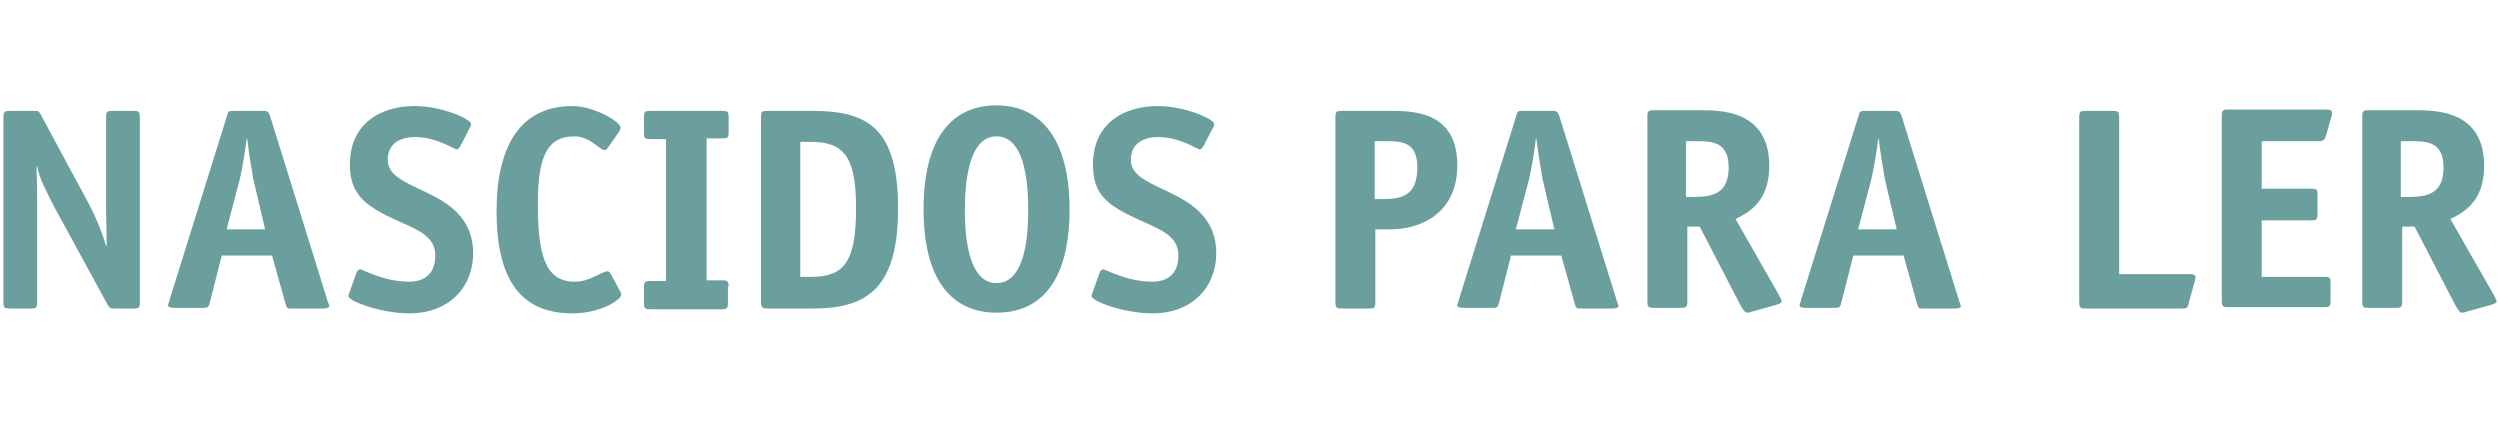 <?xml version="1.0" encoding="utf-8"?>
<!-- Generator: Adobe Illustrator 23.0.4, SVG Export Plug-In . SVG Version: 6.00 Build 0)  -->
<svg version="1.1" id="Calque_1" xmlns="http://www.w3.org/2000/svg" xmlns:xlink="http://www.w3.org/1999/xlink" x="0px" y="0px"
	 viewBox="0 0 363 61.4" style="enable-background:new 0 0 363 61.4;" xml:space="preserve">
<style type="text/css">
	.st0{fill:#6b9f9e;}
</style>
<g>
	<path class="st0" d="M348.6,32.9h2l5.8,11.2c0.4,0.8,0.8,1.3,1,1.3c0.2,0,0.4,0,0.6-0.1l3.6-1c0.4-0.1,0.9-0.3,0.9-0.5
		c0-0.2-0.2-0.6-0.3-0.8l-6.4-11.2c1.6-0.8,4.9-2.3,4.9-7.7c0-7.9-6.7-8.1-9.9-8.1h-6.9c-0.7,0-0.9,0.1-0.9,0.9v26.9
		c0,0.8,0.2,0.9,0.9,0.9h4c0.7,0,0.9-0.1,0.9-0.9V32.9z M348.6,28.5v-8h1.6c2.2,0,4.6,0.1,4.6,3.8c0,3.8-2.3,4.3-5.1,4.3H348.6z
		 M338.4,41.1c0-0.8-0.1-0.9-0.9-0.9h-9.1V32h7.2c0.7,0,0.9-0.1,0.9-0.9v-2.8c0-0.8-0.1-0.9-0.9-0.9h-7.2v-6.9h8.3
		c0.3,0,0.8,0,1-0.7l0.8-2.8c0.1-0.3,0.1-0.4,0.1-0.6c0-0.4-0.2-0.5-1.1-0.5h-14c-0.7,0-0.9,0.1-0.9,0.9v26.9c0,0.8,0.2,0.9,0.9,0.9
		h14c0.7,0,0.9-0.1,0.9-0.9V41.1z M318.7,40.8c0-0.2,0.1-0.4,0.1-0.5c0-0.3-0.2-0.5-0.8-0.5h-10.3V17c0-0.8-0.2-0.9-0.9-0.9h-4
		c-0.7,0-0.9,0.1-0.9,0.9v26.9c0,0.8,0.2,0.9,0.9,0.9h14.1c0.6,0,0.8-0.1,0.9-0.8L318.7,40.8z M269.1,37.1h7.3l1.9,6.8
		c0.2,0.8,0.3,0.9,0.7,0.9h4.8c0.4,0,0.9-0.1,0.9-0.3c0-0.2-0.1-0.5-0.2-0.7l-8.4-27c-0.2-0.5-0.3-0.7-0.9-0.7h-4.4
		c-0.7,0-0.8,0.1-0.9,0.6l-8.4,26.9c0,0.2-0.2,0.5-0.2,0.7c0,0.3,0.3,0.4,0.9,0.4h4.3c0.6,0,0.7-0.1,0.9-0.9L269.1,37.1z
		 M275.4,33.3h-5.6l1.9-7.2c0.4-1.7,0.8-4.1,1-5.9h0.1c0.2,1.8,0.6,4.2,0.9,5.9L275.4,33.3z M244.8,32.9h2l5.8,11.2
		c0.4,0.8,0.8,1.3,1,1.3c0.2,0,0.4,0,0.6-0.1l3.6-1c0.4-0.1,0.9-0.3,0.9-0.5c0-0.2-0.2-0.6-0.3-0.8l-6.4-11.2
		c1.6-0.8,4.9-2.3,4.9-7.7c0-7.9-6.7-8.1-9.9-8.1h-6.9c-0.7,0-0.9,0.1-0.9,0.9v26.9c0,0.8,0.2,0.9,0.9,0.9h4c0.7,0,0.9-0.1,0.9-0.9
		V32.9z M244.8,28.5v-8h1.6c2.2,0,4.6,0.1,4.6,3.8c0,3.8-2.3,4.3-5.1,4.3H244.8z M219.4,37.1h7.3l1.9,6.8c0.2,0.8,0.3,0.9,0.7,0.9
		h4.8c0.4,0,0.9-0.1,0.9-0.3c0-0.2-0.1-0.5-0.2-0.7l-8.4-27c-0.2-0.5-0.3-0.7-0.9-0.7h-4.4c-0.7,0-0.8,0.1-0.9,0.6l-8.4,26.9
		c0,0.2-0.2,0.5-0.2,0.7c0,0.3,0.3,0.4,0.9,0.4h4.3c0.6,0,0.7-0.1,0.9-0.9L219.4,37.1z M225.7,33.3h-5.6l1.9-7.2
		c0.4-1.7,0.8-4.1,1-5.9h0.1c0.2,1.8,0.6,4.2,0.9,5.9L225.7,33.3z M199.6,33.3h2.3c4.5,0,9.7-2.4,9.7-9.3c0-7.9-6.5-7.9-9.9-7.9
		h-6.9c-0.7,0-0.9,0.1-0.9,0.9v26.9c0,0.8,0.2,0.9,0.9,0.9h4c0.7,0,0.9-0.1,0.9-0.9V33.3z M199.6,28.9v-8.4h1.7
		c2.2,0,4.5,0.1,4.5,3.8c0,4.2-2.4,4.6-4.9,4.6H199.6z M176.1,18.6c0.2-0.3,0.2-0.5,0.2-0.6c0-0.7-4.2-2.6-8.2-2.6
		c-4.9,0-9.4,2.5-9.4,8.5c0,3.5,1.4,5.1,3.7,6.5c4.4,2.6,8.7,3,8.7,6.7c0,2.6-1.5,3.8-3.8,3.8c-3.7,0-6.8-1.8-7.1-1.8
		c-0.2,0-0.4,0.2-0.5,0.4l-1,2.8c-0.1,0.3-0.2,0.5-0.2,0.7c0,0.7,4.6,2.5,8.9,2.5c5.4,0,9.2-3.5,9.2-8.8c0-3.2-1.5-5.4-3.7-7
		c-3.8-2.7-8.7-3.3-8.7-6.5c0-2.5,2-3.3,4-3.3c3.1,0,5.7,1.8,6,1.8c0.2,0,0.3-0.2,0.5-0.4L176.1,18.6z M144.7,41.1
		c-3.2,0-4.6-4.1-4.6-10.6c0-6.5,1.4-10.7,4.6-10.7c3.2,0,4.6,4.1,4.6,10.7C149.3,37,147.9,41.1,144.7,41.1 M155.3,30.4
		c0-10.1-4.1-15.1-10.6-15.1c-6.6,0-10.6,4.9-10.6,15.1c0,10.1,4,15,10.6,15C151.3,45.4,155.3,40.6,155.3,30.4 M116.2,40.2V20.6h1.5
		c4.8,0,6.6,2.1,6.6,9.6c0,8-1.8,10-6.6,10H116.2z M111.4,16.1c-0.8,0-0.9,0.1-0.9,0.9v26.9c0,0.7,0.2,0.9,0.9,0.9h6.5
		c7.6,0,12.5-2.5,12.5-14.5c0-11.6-4.3-14.2-12.4-14.2H111.4z M105.8,41.6c0-0.8-0.2-0.9-0.9-0.9h-2.3V20.1h2.3
		c0.7,0,0.9-0.1,0.9-0.9V17c0-0.8-0.2-0.9-0.9-0.9H94.4c-0.7,0-0.9,0.1-0.9,0.9v2.3c0,0.8,0.2,0.9,0.9,0.9h2.3v20.6h-2.3
		c-0.7,0-0.9,0.1-0.9,0.9v2.3c0,0.8,0.2,0.9,0.9,0.9h10.4c0.7,0,0.9-0.1,0.9-0.9V41.6z M88.7,39.8c-0.2-0.3-0.3-0.4-0.5-0.4
		c-0.9,0-2.4,1.5-4.8,1.5c-4.4,0-5.3-4.3-5.3-11.4c0-7.2,1.6-9.7,5.3-9.7c2.3,0,3.7,2,4.4,2c0.2,0,0.3-0.2,0.5-0.4l1.6-2.3
		c0.2-0.3,0.2-0.5,0.2-0.6c0-0.8-3.8-3.1-7-3.1c-7.4,0-11,5.6-11,15.3c0,10,3.6,14.8,11,14.8c4.2,0,7.1-2,7.1-2.7
		c0-0.2-0.1-0.4-0.2-0.6L88.7,39.8z M68.2,18.6c0.2-0.3,0.2-0.5,0.2-0.6c0-0.7-4.2-2.6-8.2-2.6c-4.9,0-9.4,2.5-9.4,8.5
		c0,3.5,1.5,5.1,3.7,6.5c4.3,2.6,8.7,3,8.7,6.7c0,2.6-1.5,3.8-3.8,3.8c-3.7,0-6.8-1.8-7.1-1.8c-0.2,0-0.4,0.2-0.5,0.4l-1,2.8
		c-0.1,0.3-0.2,0.5-0.2,0.7c0,0.7,4.6,2.5,8.9,2.5c5.4,0,9.2-3.5,9.2-8.8c0-3.2-1.5-5.4-3.7-7c-3.8-2.7-8.7-3.3-8.7-6.5
		c0-2.5,2-3.3,4-3.3c3.1,0,5.7,1.8,6,1.8c0.2,0,0.3-0.2,0.5-0.4L68.2,18.6z M32.2,37.1h7.3l1.9,6.8c0.2,0.8,0.3,0.9,0.7,0.9h4.8
		c0.4,0,0.9-0.1,0.9-0.3c0-0.2-0.1-0.5-0.2-0.7l-8.4-27c-0.2-0.5-0.3-0.7-0.9-0.7h-4.4c-0.7,0-0.8,0.1-0.9,0.6l-8.4,26.9
		c0,0.2-0.2,0.5-0.2,0.7c0,0.3,0.3,0.4,0.9,0.4h4.3c0.6,0,0.7-0.1,0.9-0.9L32.2,37.1z M38.5,33.3h-5.6l1.9-7.2
		c0.4-1.7,0.8-4.1,1-5.9h0.1c0.2,1.8,0.6,4.2,0.9,5.9L38.5,33.3z M20.3,17c0-0.8-0.2-0.9-0.9-0.9h-3.1c-0.7,0-0.9,0.1-0.9,0.9v13.3
		c0,1.2,0.1,4.1,0.1,5.4h-0.1c-0.5-1.7-1.3-3.8-2.5-6.1l-7-13c-0.3-0.5-0.3-0.5-1-0.5H1.4c-0.7,0-0.9,0.1-0.9,0.9v26.9
		c0,0.8,0.2,0.9,0.9,0.9h3.1c0.7,0,0.9-0.1,0.9-0.9V28.8c0-1.9-0.1-4.1-0.1-4.6h0.1c0.4,1.9,1.2,3.3,2.4,5.7l7.8,14.3
		c0.3,0.5,0.4,0.6,1,0.6h2.8c0.8,0,0.9-0.1,0.9-0.9V17z"/>
</g>
</svg>

